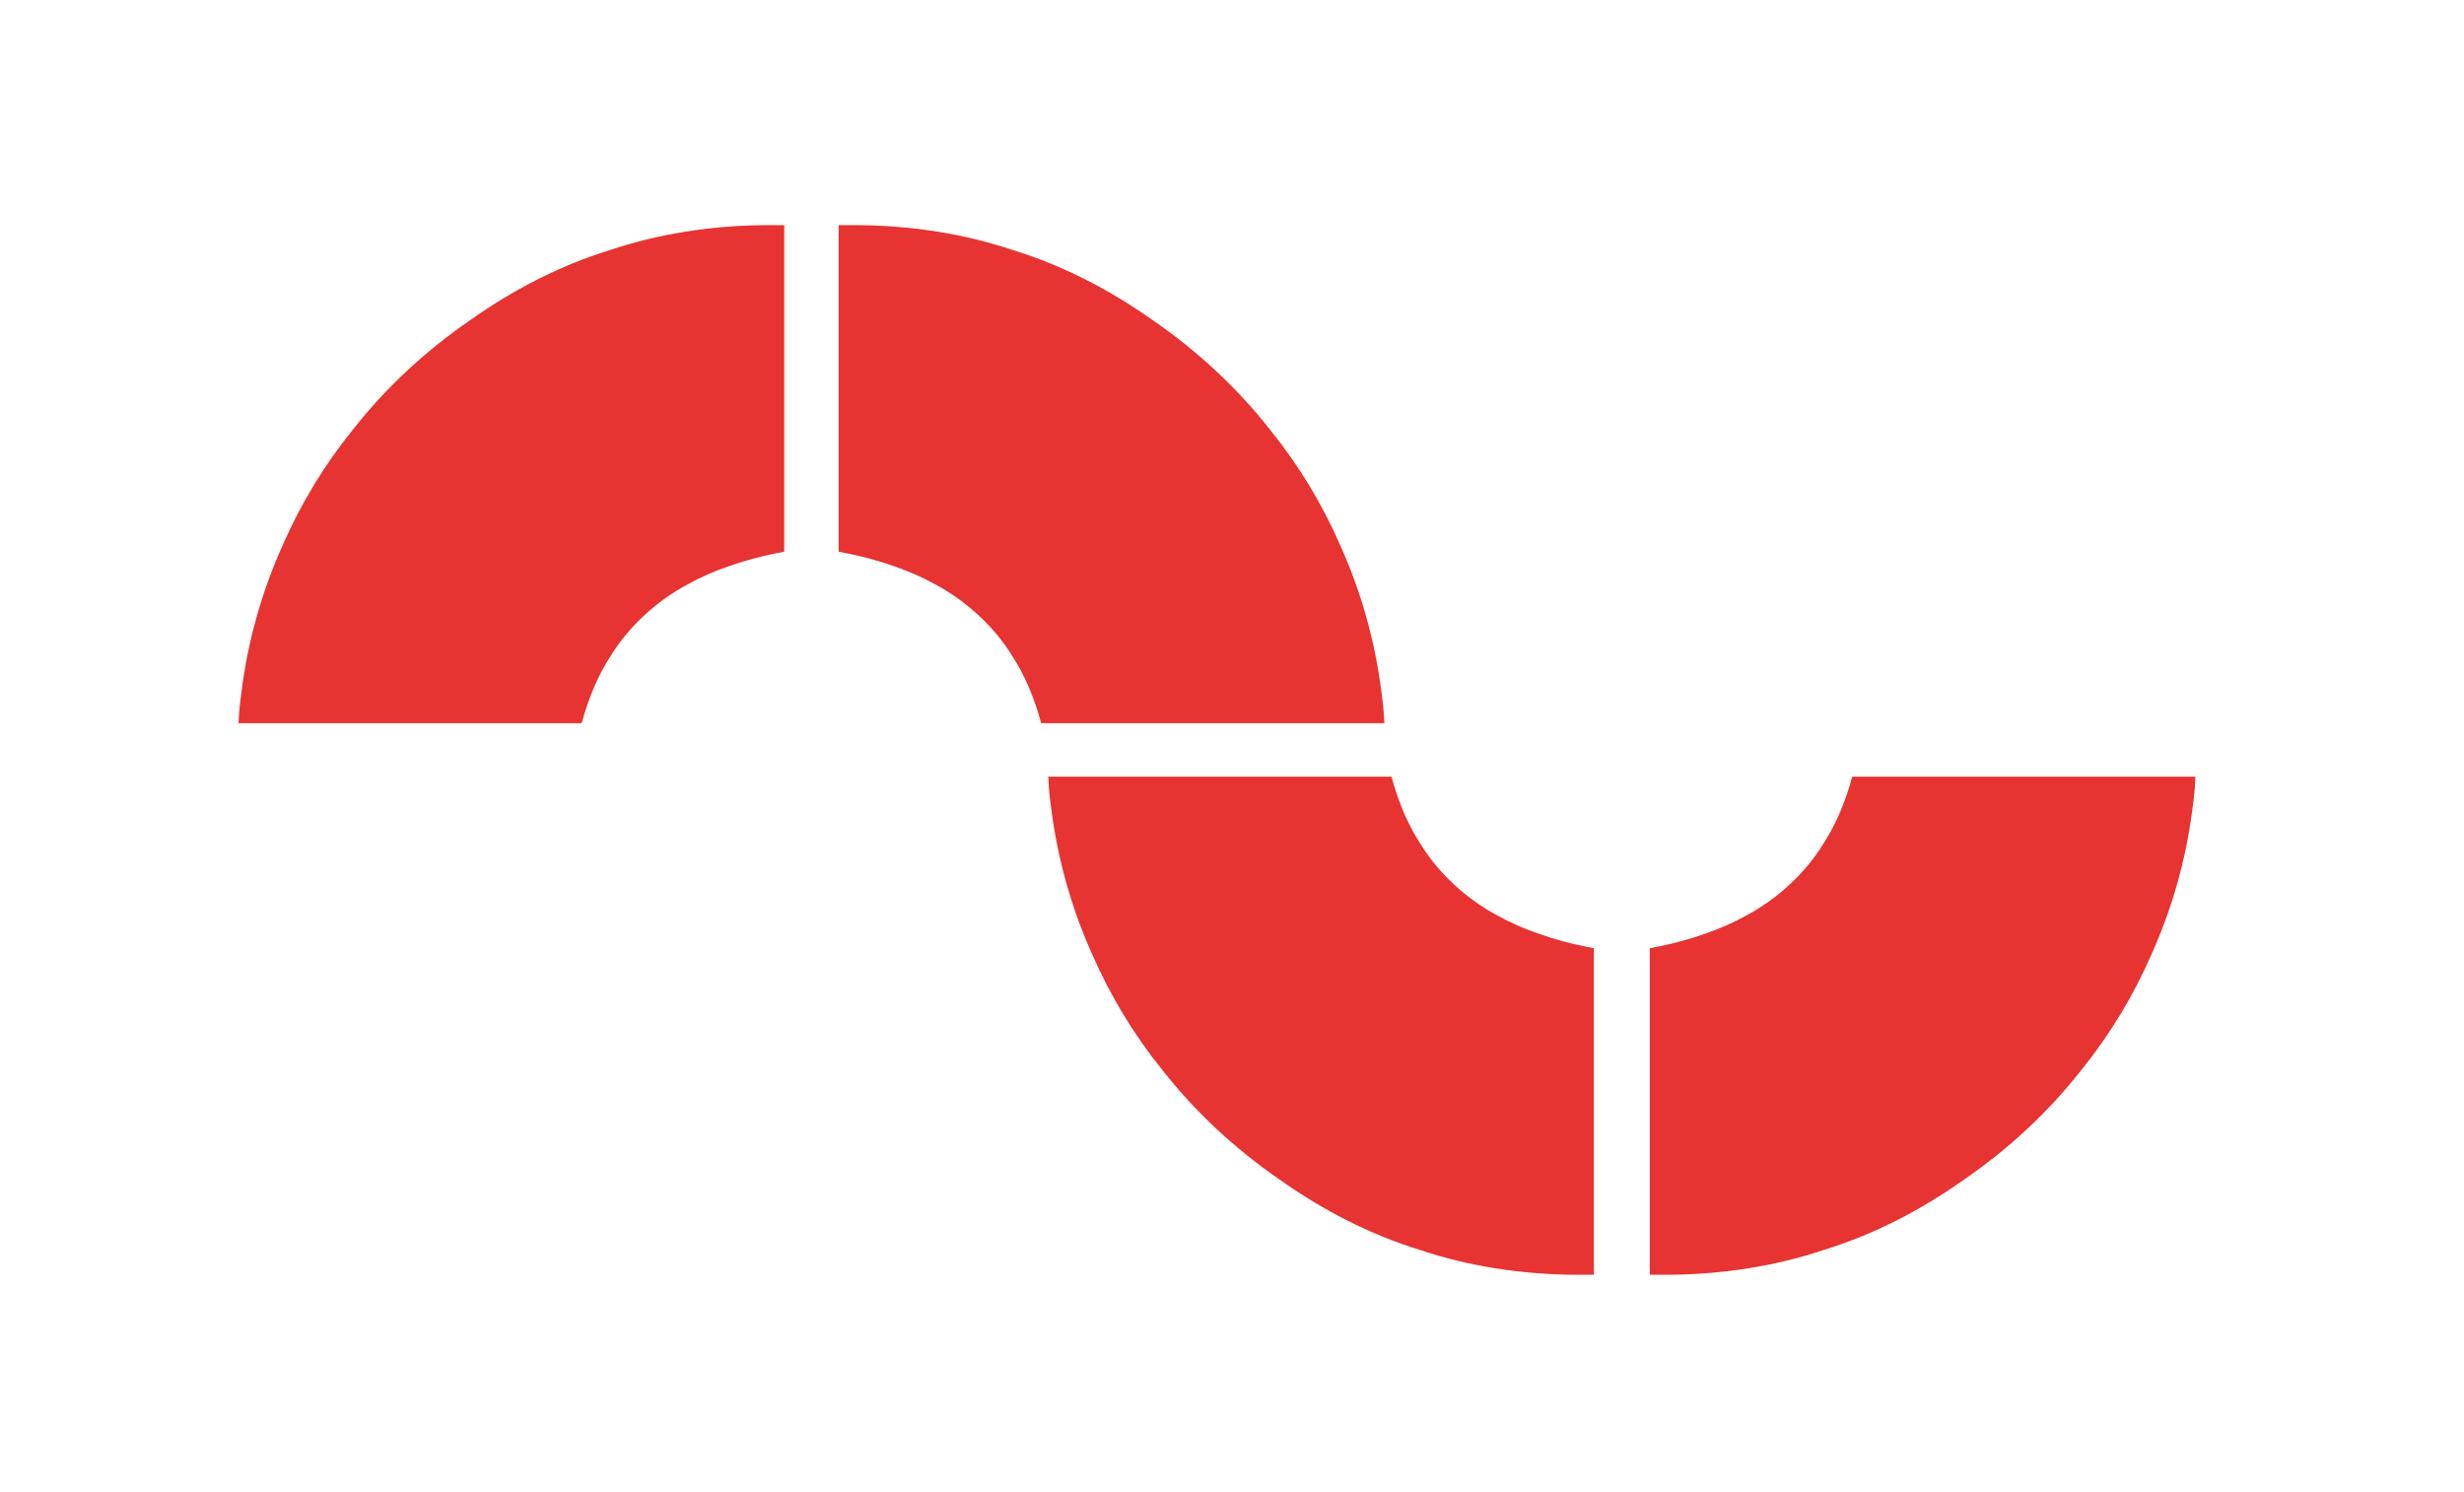 <?xml version="1.0" encoding="utf-8"?>
<!-- Generator: Adobe Illustrator 27.5.0, SVG Export Plug-In . SVG Version: 6.00 Build 0)  -->
<svg version="1.1" id="Logo" xmlns="http://www.w3.org/2000/svg" xmlns:xlink="http://www.w3.org/1999/xlink" x="0px" y="0px"
	 viewBox="0 0 337.79 204.51" style="enable-background:new 0 0 337.79 204.51;" xml:space="preserve">
<style type="text/css">
	.st0{fill:#E73331;}
</style>
<path class="st0" d="M189.78,99.16c-15.68,0-31.36,0-47.04,0c-0.12-0.43-0.24-0.85-0.37-1.28c-0.83-2.73-1.97-5.4-3.52-7.81
	c-1.29-2.12-2.89-4.05-4.72-5.72c-1.78-1.66-3.78-3.08-5.92-4.23c-1.76-0.98-3.61-1.78-5.51-2.44c-2.12-0.76-4.31-1.36-6.52-1.8
	c-0.4-0.08-0.81-0.16-1.21-0.24c0-14.92,0-29.85,0-44.77c0.98-0.01,1.97-0.01,2.95,0c7.09,0.09,14.24,1.16,20.98,3.43
	c6.82,2.1,13.23,5.43,19.07,9.56c6.12,4.2,11.63,9.29,16.19,15.12c3.87,4.79,7.09,10.1,9.56,15.76c2.86,6.34,4.77,13.12,5.64,20
	c0.14,0.96,0.25,1.92,0.33,2.89C189.73,98.14,189.76,98.65,189.78,99.16z"/>
<path class="st0" d="M143.72,106.49c15.68,0,31.36,0,47.04,0c0.12,0.43,0.24,0.85,0.37,1.28c0.83,2.73,1.97,5.4,3.52,7.81
	c1.29,2.12,2.89,4.05,4.72,5.72c1.78,1.66,3.78,3.08,5.92,4.23c1.76,0.98,3.61,1.78,5.5,2.44c2.12,0.76,4.31,1.36,6.51,1.8
	c0.4,0.08,0.81,0.16,1.21,0.24c0,14.92,0,29.85,0,44.77c-0.98,0.01-1.96,0.01-2.95,0c-7.09-0.09-14.24-1.15-20.98-3.43
	c-6.82-2.1-13.23-5.43-19.07-9.56c-6.12-4.2-11.63-9.29-16.19-15.12c-3.87-4.79-7.09-10.1-9.56-15.76c-2.86-6.34-4.77-13.12-5.64-20
	c-0.14-0.96-0.25-1.92-0.33-2.89C143.78,107.52,143.75,107,143.72,106.49z"/>
<path class="st0" d="M300.96,106.49c-15.68,0-31.36,0-47.04,0c-0.12,0.43-0.24,0.85-0.37,1.28c-0.83,2.73-1.97,5.4-3.52,7.81
	c-1.29,2.12-2.89,4.05-4.72,5.72c-1.78,1.66-3.78,3.08-5.92,4.23c-1.76,0.98-3.61,1.78-5.5,2.44c-2.12,0.76-4.31,1.36-6.51,1.8
	c-0.4,0.08-0.81,0.16-1.21,0.24c0,14.92,0,29.85,0,44.77c0.98,0.01,1.96,0.01,2.95,0c7.09-0.09,14.24-1.15,20.98-3.43
	c6.82-2.1,13.23-5.43,19.07-9.56c6.12-4.2,11.63-9.29,16.19-15.12c3.87-4.79,7.09-10.1,9.56-15.76c2.86-6.34,4.77-13.12,5.64-20
	c0.14-0.96,0.25-1.92,0.33-2.89C300.9,107.52,300.93,107,300.96,106.49z"/>
<path class="st0" d="M32.7,99.16c15.68,0,31.36,0,47.04,0c0.12-0.43,0.24-0.85,0.37-1.28c0.83-2.73,1.97-5.4,3.52-7.81
	c1.29-2.12,2.89-4.05,4.72-5.72c1.78-1.66,3.78-3.08,5.92-4.23c1.76-0.98,3.61-1.78,5.51-2.44c2.12-0.76,4.31-1.36,6.51-1.8
	c0.4-0.08,0.81-0.16,1.22-0.24c0-14.92,0-29.85,0-44.77c-0.98-0.01-1.97-0.01-2.95,0c-7.09,0.09-14.24,1.16-20.98,3.43
	c-6.82,2.1-13.23,5.43-19.07,9.56c-6.12,4.2-11.63,9.29-16.19,15.12c-3.87,4.79-7.09,10.1-9.56,15.76c-2.86,6.34-4.77,13.12-5.64,20
	c-0.14,0.96-0.25,1.92-0.33,2.89C32.76,98.14,32.73,98.65,32.7,99.16z"/>
</svg>
